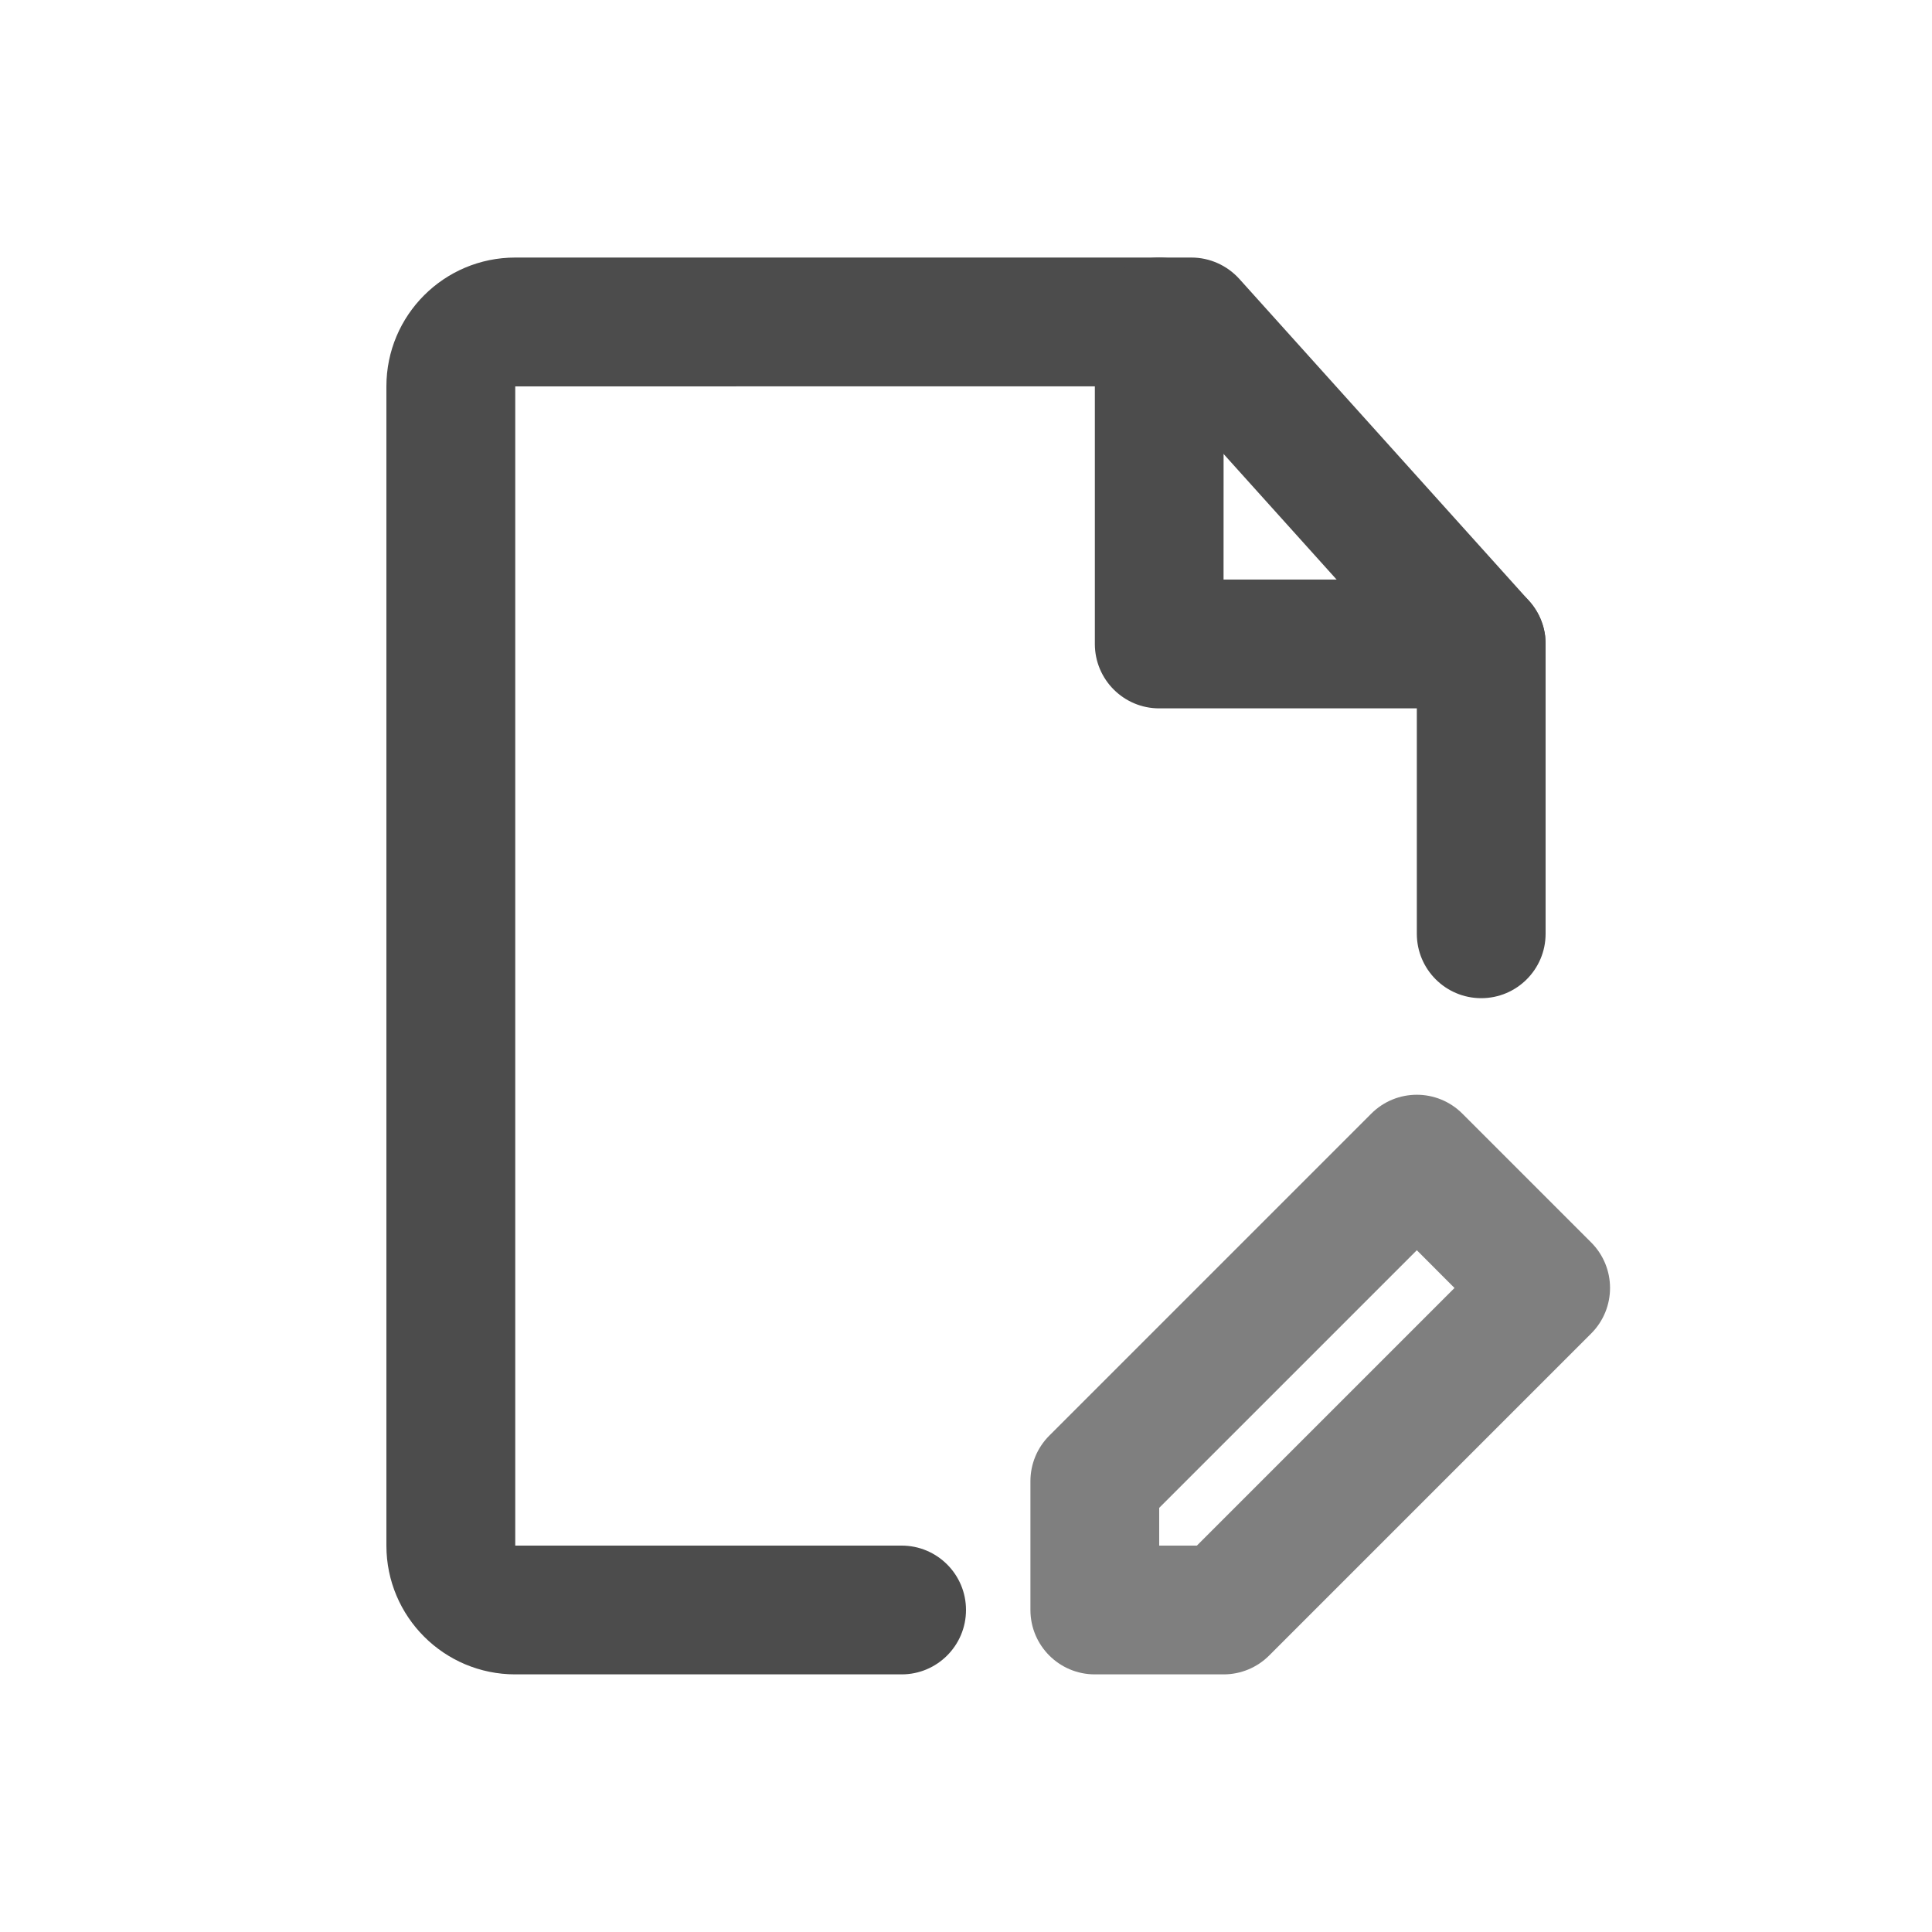 <?xml version="1.0" encoding="UTF-8"?>
<svg width="26px" height="26px" viewBox="0 0 26 26" version="1.1" xmlns="http://www.w3.org/2000/svg" xmlns:xlink="http://www.w3.org/1999/xlink">
    <title>意见反馈-灰</title>
    <g id="页面-1" stroke="none" stroke-width="1" fill="none" fill-rule="evenodd">
        <g id="侧边栏" transform="translate(-110, -897)">
            <g id="意见反馈-灰" transform="translate(110, 897)">
                <polygon id="矩形" points="0 0 26 0 26 26 0 26"></polygon>
                <g id="编辑文件1_file-editing-one" transform="translate(6.067, 4.333)" fill-rule="nonzero">
                    <path d="M9.967,-0.867 C10.212,-0.867 10.446,-0.762 10.611,-0.58 L14.511,3.754 C14.654,3.913 14.733,4.119 14.733,4.333 L14.733,8.233 C14.733,8.712 14.345,9.1 13.867,9.1 C13.388,9.1 13,8.712 13,8.233 L13,4.666 L9.58,0.866 L0.867,0.867 L0.867,16.467 L6.067,16.467 C6.545,16.467 6.933,16.855 6.933,17.333 C6.933,17.812 6.545,18.2 6.067,18.2 L0.867,18.2 C-0.091,18.2 -0.867,17.424 -0.867,16.467 L-0.867,0.867 C-0.867,-0.091 -0.091,-0.867 0.867,-0.867 L9.967,-0.867 Z" id="路径" fill="#4C4C4C"></path>
                    <path d="M12.387,10.654 C12.726,10.315 13.274,10.315 13.613,10.654 L15.346,12.387 C15.685,12.726 15.685,13.274 15.346,13.613 L11.013,17.946 C10.85,18.109 10.63,18.2 10.4,18.2 L8.667,18.2 C8.188,18.2 7.8,17.812 7.8,17.333 L7.8,15.6 C7.8,15.37 7.891,15.15 8.054,14.987 L12.387,10.654 Z M13,12.492 L9.533,15.959 L9.533,16.467 L10.04,16.467 L13.507,13 L13,12.492 Z" id="路径" fill="#7F7F7F"></path>
                    <path d="M9.533,-0.867 C10.012,-0.867 10.4,-0.479 10.4,1.11022302e-16 L10.399,3.466 L13.867,3.467 C14.308,3.467 14.673,3.797 14.727,4.225 L14.733,4.333 C14.733,4.812 14.345,5.2 13.867,5.2 L9.533,5.2 C9.055,5.2 8.667,4.812 8.667,4.333 L8.667,1.11022302e-16 C8.667,-0.479 9.055,-0.867 9.533,-0.867 Z" id="路径" fill="#4C4C4C"></path>
                </g>
            </g>
        </g>
    </g>
</svg>